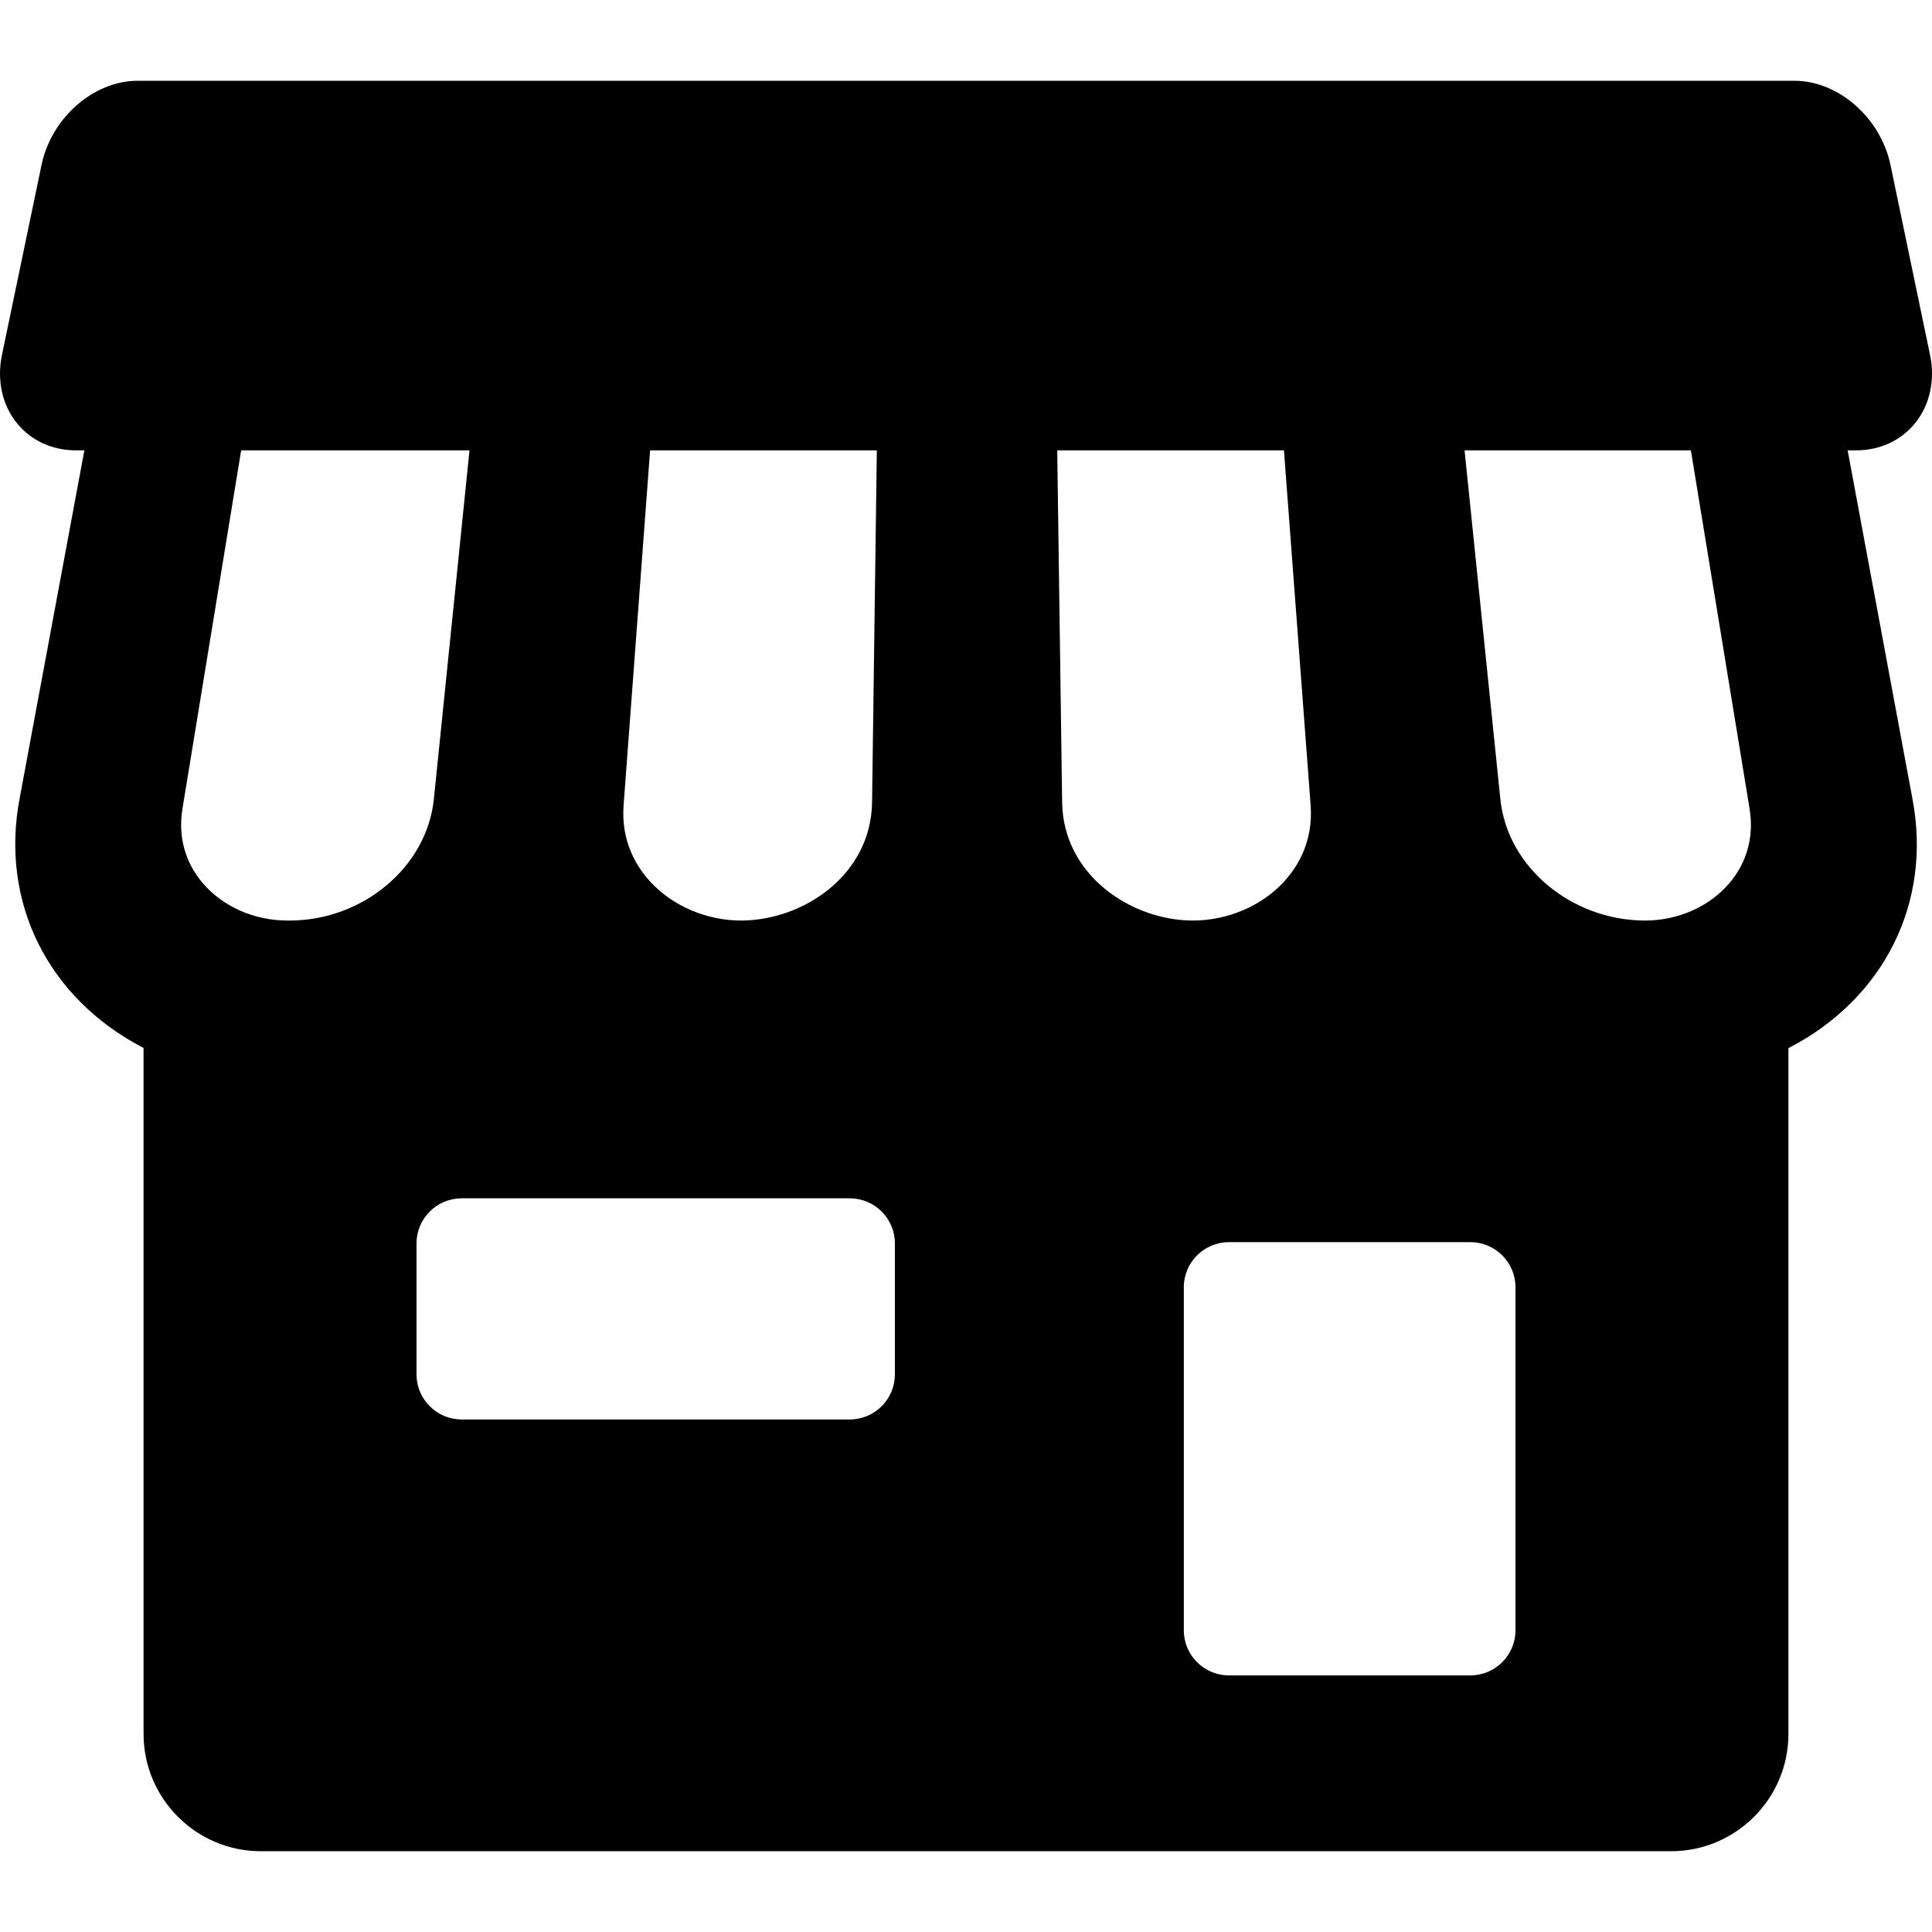 <?xml version="1.0" encoding="iso-8859-1"?>
<!-- Generator: Adobe Illustrator 16.0.0, SVG Export Plug-In . SVG Version: 6.00 Build 0)  -->
<!DOCTYPE svg PUBLIC "-//W3C//DTD SVG 1.1//EN" "http://www.w3.org/Graphics/SVG/1.1/DTD/svg11.dtd">
<svg version="1.1" id="Capa_1" xmlns="http://www.w3.org/2000/svg" xmlns:xlink="http://www.w3.org/1999/xlink" x="0px" y="0px"
	 width="428.103px" height="428.102px" viewBox="0 0 428.103 428.102" style="enable-background:new 0 0 428.103 428.102;"
	 xml:space="preserve">
<g>
	<path d="M409.413,99.792h1.832c5.295,0,9.948-2.138,13.105-6.021c3.272-4.024,4.483-9.535,3.32-15.116l-8.756-42.063
		c-2.184-10.482-11.538-18.693-21.297-18.693l-244.754,0.002H30.489c-9.759,0-19.114,8.211-21.297,18.693l-8.76,42.061
		c-1.162,5.582,0.048,11.092,3.32,15.116c3.158,3.883,7.813,6.022,13.109,6.022h1.833c-4.647,25.018-9.303,50.033-13.958,75.051
		l-0.372,2c-4.421,23.089,6.292,44.422,27.446,55.37v151.99c0,14.336,11.663,26,26,26h312.482c14.337,0,26-11.664,26-26V232.256
		c21.192-10.938,31.906-32.29,27.454-55.381L409.413,99.792z M138.18,178.417c1.955-26.208,3.914-52.417,5.873-78.625h50.24
		c-0.349,26.033-0.701,52.062-1.057,78.071c-0.289,16.09-15.25,26.083-29.012,26.116c-7.609,0-15.11-3.19-20.064-8.534
		C141.094,192.136,137.567,186.499,138.18,178.417z M64.364,203.979l-0.307-0.006l-0.383,0.007c-7.362,0-14.396-3.131-18.817-8.376
		c-2.747-3.259-5.738-8.787-4.386-16.662l12.966-79.148h50.598l-7.921,77.512C94.452,192.165,80.465,203.882,64.364,203.979z
		 M198.294,304.532c0,5.523-4.478,10-10,10h-86c-5.522,0-10-4.477-10-10v-29c0-5.523,4.478-10,10-10h86c5.522,0,10,4.477,10,10
		V304.532z M235.356,177.887l-1.091-78.095h50.24c1.931,25.716,3.865,51.433,5.799,77.148l0.111,1.485
		c0.613,8.076-2.912,13.714-5.979,17.023c-4.951,5.341-12.447,8.53-20.12,8.53C250.622,203.947,235.656,193.951,235.356,177.887z
		 M335.81,361.241c0,5.521-4.478,10-10,10h-53.496c-5.521,0-9.999-4.479-9.999-10v-75.996c0-5.523,4.478-10,9.999-10h53.496
		c5.522,0,10,4.477,10,10V361.241z M383.248,195.646c-4.398,5.218-11.395,8.334-18.715,8.334l-0.19-0.001
		c-16.201-0.115-30.197-11.833-31.857-26.621c-2.654-25.854-5.309-51.71-7.96-77.566h50.146l12.973,79.196
		C388.994,186.841,385.999,192.381,383.248,195.646z"/>
</g>
<g>
</g>
<g>
</g>
<g>
</g>
<g>
</g>
<g>
</g>
<g>
</g>
<g>
</g>
<g>
</g>
<g>
</g>
<g>
</g>
<g>
</g>
<g>
</g>
<g>
</g>
<g>
</g>
<g>
</g>
</svg>

